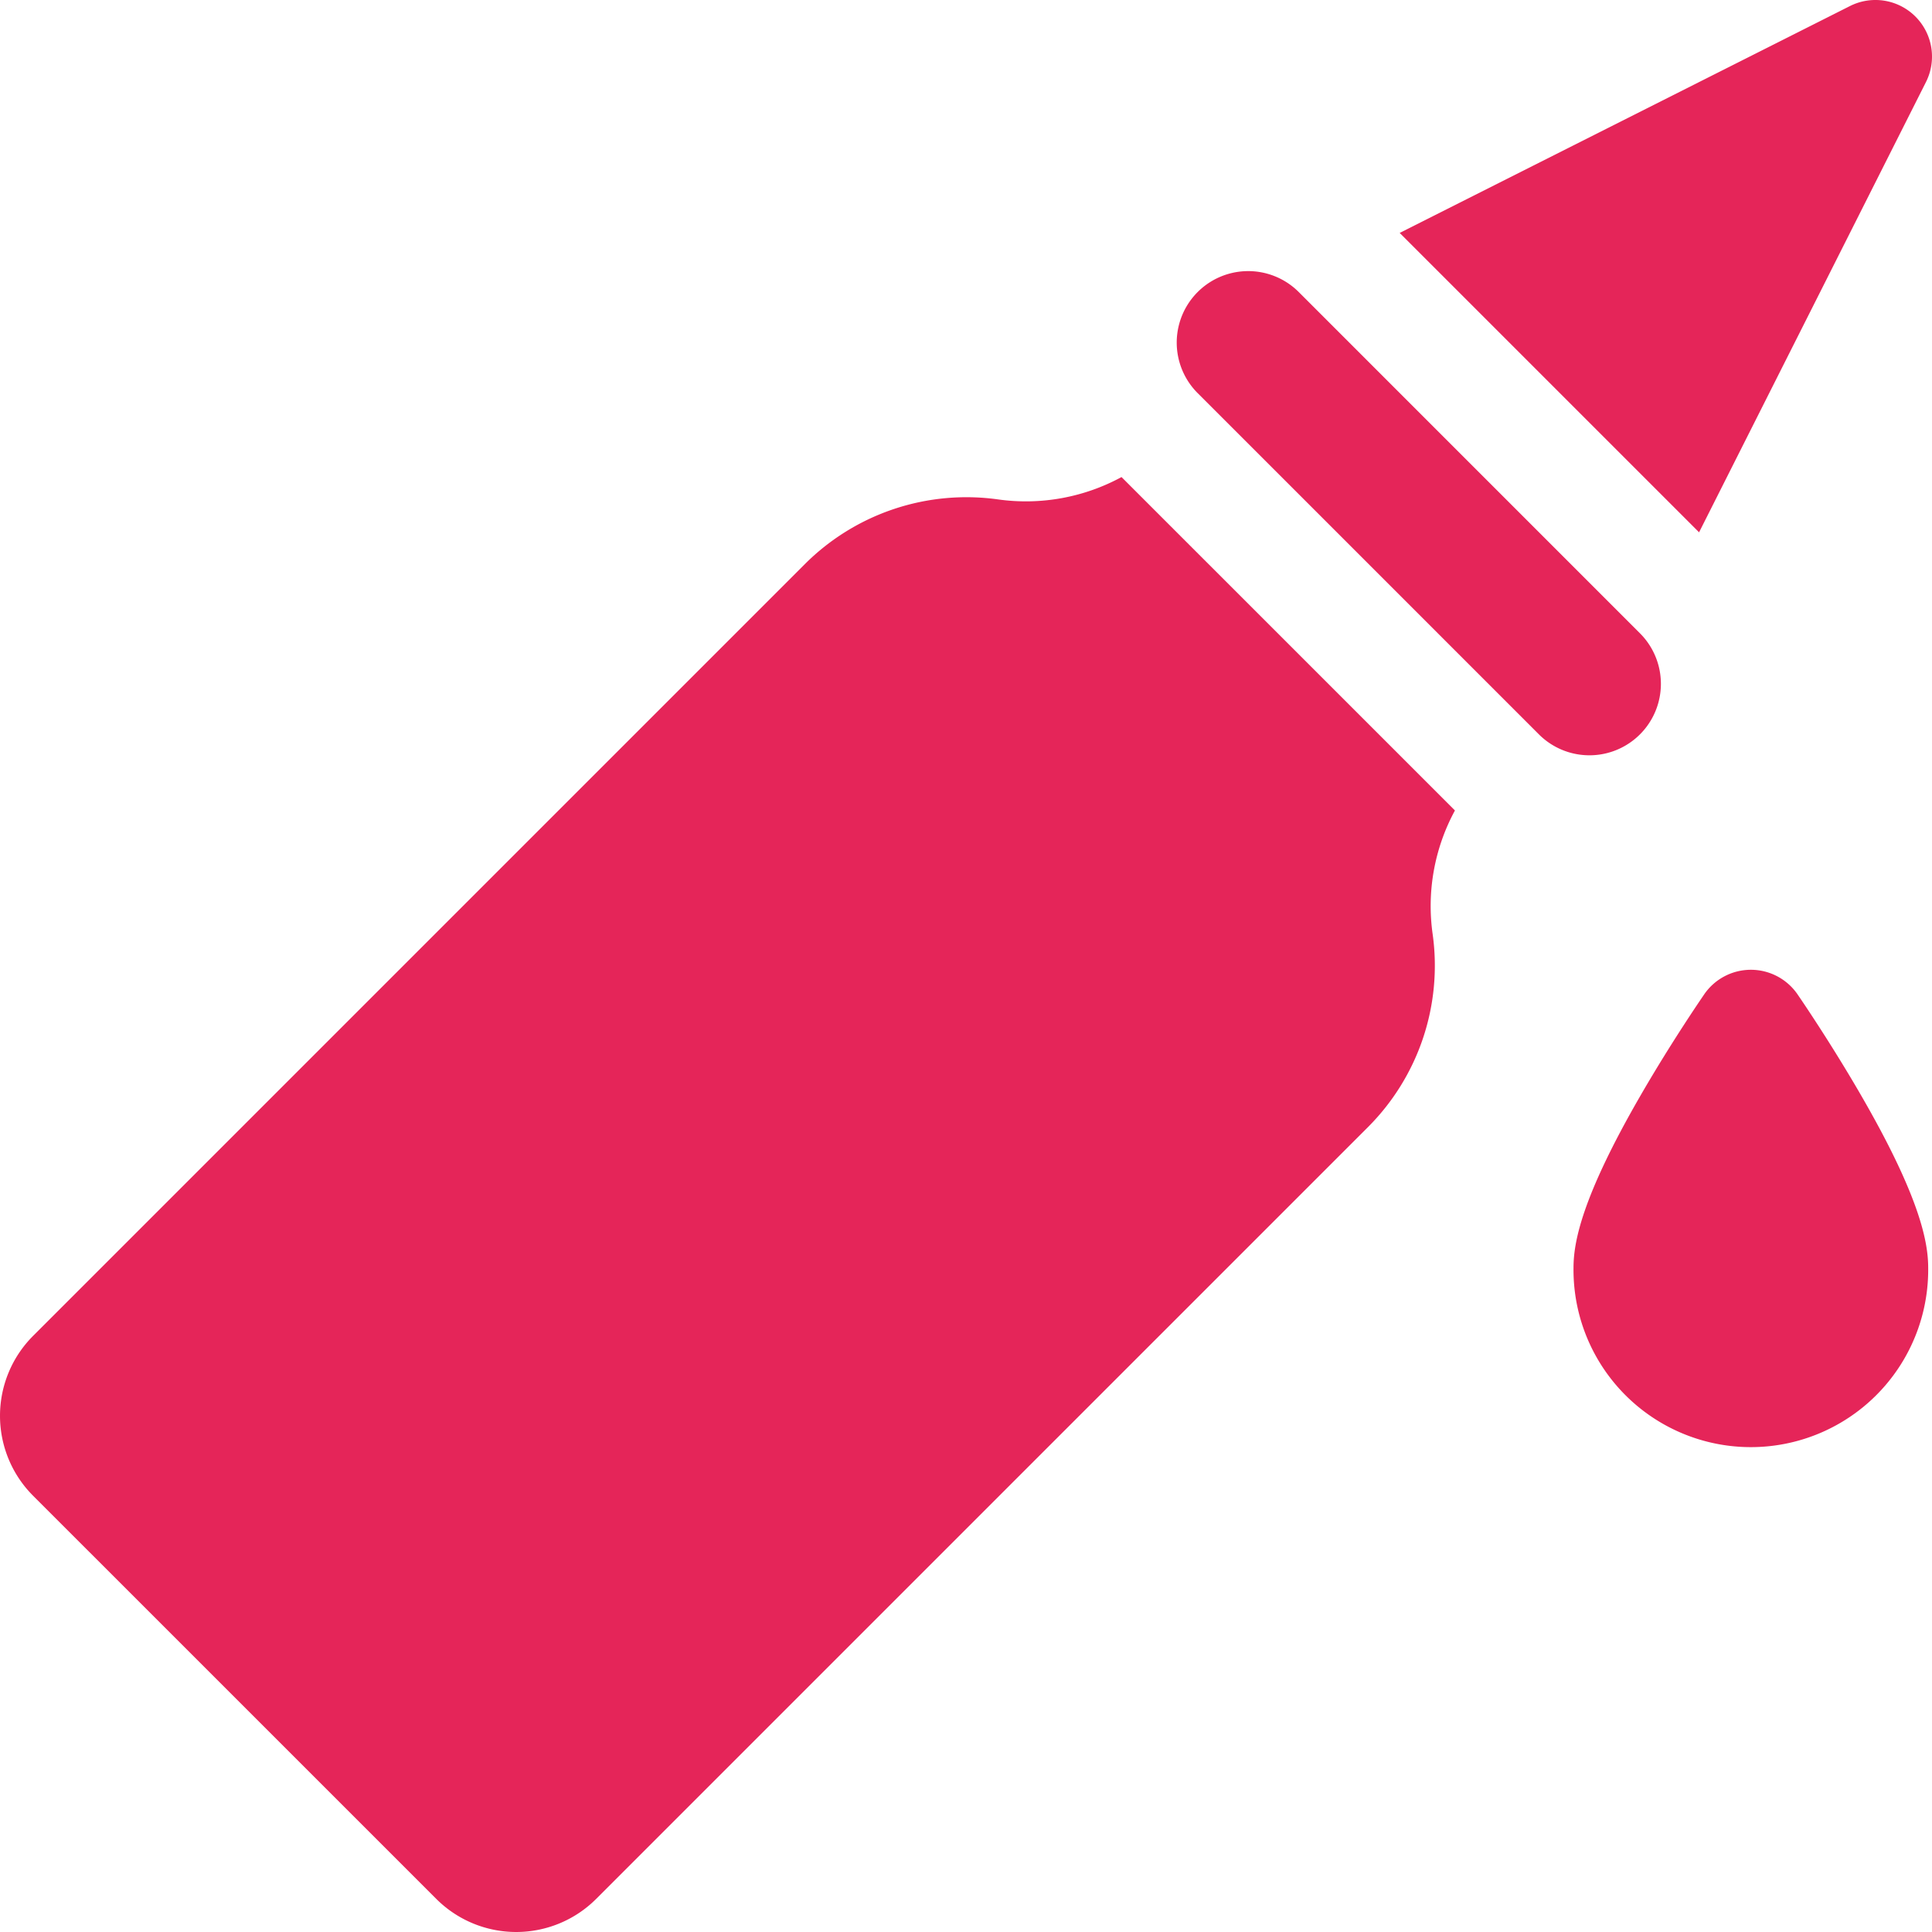<?xml version="1.0" encoding="UTF-8"?> <svg xmlns="http://www.w3.org/2000/svg" width="100.877" height="100.877" viewBox="0 0 100.877 100.877"><g id="presentaciones" transform="translate(-8.625 -15.198)"><path id="Path_340" data-name="Path 340" d="M405.042,253.585a2.956,2.956,0,0,0-4.863,0c-.066.1-1.661,2.409-3.278,5.2-3.184,5.488-3.551,7.818-3.551,9.093a9.26,9.26,0,1,0,18.519,0c0-1.275-.367-3.607-3.551-9.093-1.614-2.785-3.208-5.1-3.276-5.2Z" transform="translate(-302.566 -186.476)" fill="#e52559"></path><path id="Path_341" data-name="Path 341" d="M377.779,16.063a2.954,2.954,0,0,0-3.419-.549L350.85,27.36l15.632,15.632,11.846-23.508A2.958,2.958,0,0,0,377.779,16.063Z" transform="translate(-269.142)" fill="#e52559"></path><path id="Path_342" data-name="Path 342" d="M297.431,87.856l17.817,17.817a3.731,3.731,0,0,0,5.277-5.277L302.708,82.577a3.732,3.732,0,0,0-5.277,5.279Z" transform="translate(-226.271 -52.131)" fill="#e52559"></path><path id="Path_343" data-name="Path 343" d="M84.593,149.249,67.184,131.84a10.454,10.454,0,0,1-6.441,1.168,11.934,11.934,0,0,0-10.073,3.357L10.358,176.677a5.906,5.906,0,0,0,0,8.358L31.4,206.075a5.906,5.906,0,0,0,8.358,0l40.312-40.312a11.921,11.921,0,0,0,3.357-10.073A10.457,10.457,0,0,1,84.593,149.249Z" transform="translate(0 -91.733)" fill="#e52559"></path></g></svg> 
